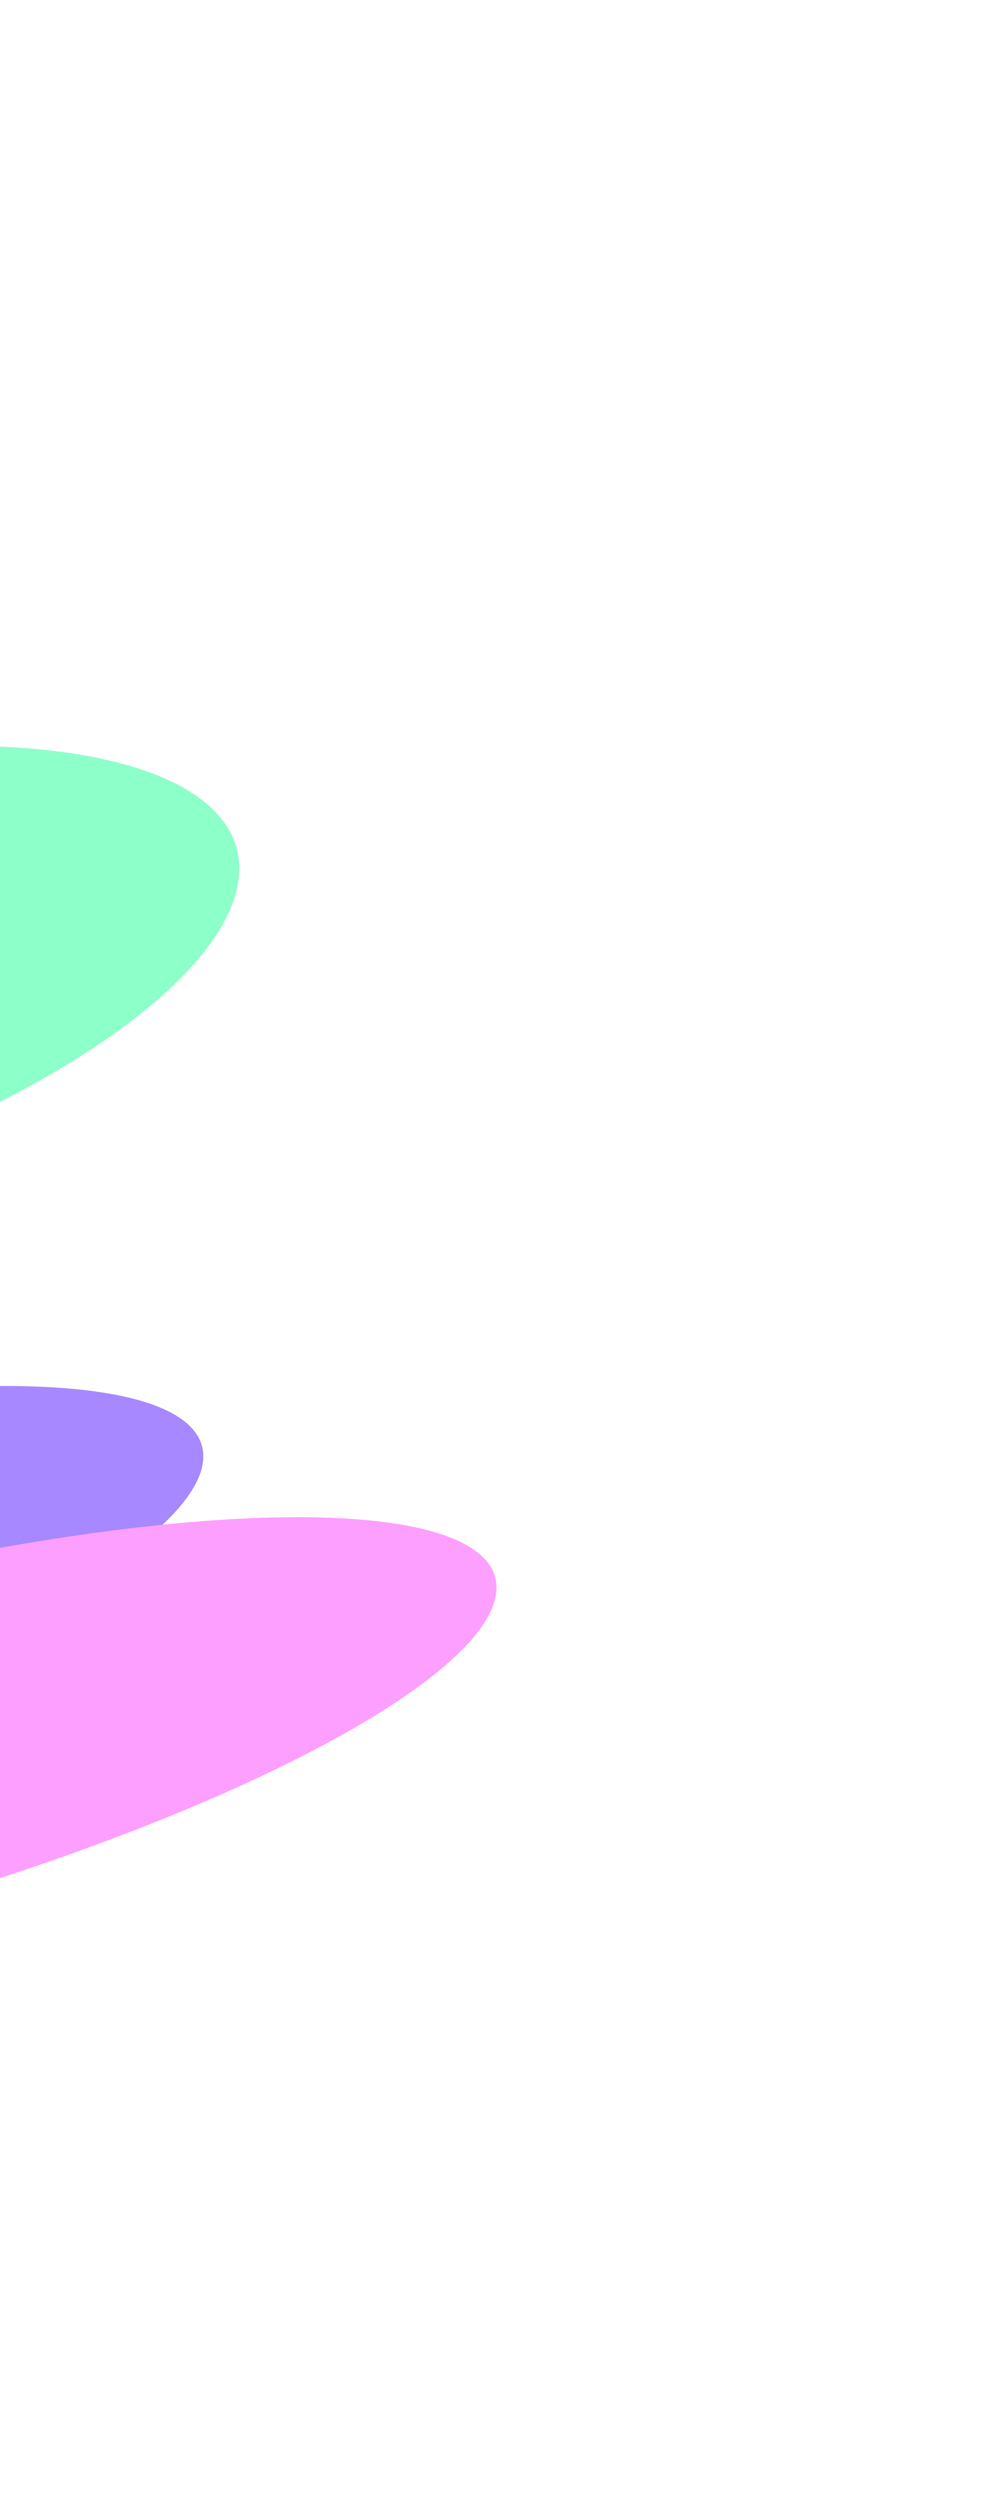 <?xml version="1.0" encoding="UTF-8"?> <svg xmlns="http://www.w3.org/2000/svg" width="504" height="1274" viewBox="0 0 504 1274" fill="none"> <g opacity="0.5"> <g filter="url(#filter0_f_3583_92)"> <ellipse cx="-262.108" cy="621.666" rx="298.707" ry="67.469" transform="rotate(165 -262.108 621.666)" fill="white"></ellipse> </g> <g filter="url(#filter1_f_3583_92)"> <ellipse cx="-178.021" cy="512.34" rx="309.152" ry="109.099" transform="rotate(165 -178.021 512.34)" fill="#1CFF92"></ellipse> </g> <g filter="url(#filter2_f_3583_92)"> <ellipse cx="-250.945" cy="831.67" rx="366.353" ry="84.993" transform="rotate(165 -250.945 831.67)" fill="#4F11FF"></ellipse> </g> <g filter="url(#filter3_f_3583_92)"> <ellipse cx="-101.531" cy="898.523" rx="366.353" ry="84.993" transform="rotate(165 -101.531 898.523)" fill="#FB40FF"></ellipse> </g> </g> <defs> <filter id="filter0_f_3583_92" x="-931.175" y="140.549" width="1338.13" height="962.233" filterUnits="userSpaceOnUse" color-interpolation-filters="sRGB"> <feFlood flood-opacity="0" result="BackgroundImageFix"></feFlood> <feBlend mode="normal" in="SourceGraphic" in2="BackgroundImageFix" result="shape"></feBlend> <feGaussianBlur stdDeviation="190" result="effect1_foregroundBlur_3583_92"></feGaussianBlur> </filter> <filter id="filter1_f_3583_92" x="-857.991" y="0.016" width="1359.94" height="1024.65" filterUnits="userSpaceOnUse" color-interpolation-filters="sRGB"> <feFlood flood-opacity="0" result="BackgroundImageFix"></feFlood> <feBlend mode="normal" in="SourceGraphic" in2="BackgroundImageFix" result="shape"></feBlend> <feGaussianBlur stdDeviation="190" result="effect1_foregroundBlur_3583_92"></feGaussianBlur> </filter> <filter id="filter2_f_3583_92" x="-855.511" y="456.246" width="1209.13" height="750.848" filterUnits="userSpaceOnUse" color-interpolation-filters="sRGB"> <feFlood flood-opacity="0" result="BackgroundImageFix"></feFlood> <feBlend mode="normal" in="SourceGraphic" in2="BackgroundImageFix" result="shape"></feBlend> <feGaussianBlur stdDeviation="125" result="effect1_foregroundBlur_3583_92"></feGaussianBlur> </filter> <filter id="filter3_f_3583_92" x="-706.097" y="523.1" width="1209.13" height="750.848" filterUnits="userSpaceOnUse" color-interpolation-filters="sRGB"> <feFlood flood-opacity="0" result="BackgroundImageFix"></feFlood> <feBlend mode="normal" in="SourceGraphic" in2="BackgroundImageFix" result="shape"></feBlend> <feGaussianBlur stdDeviation="125" result="effect1_foregroundBlur_3583_92"></feGaussianBlur> </filter> </defs> </svg> 